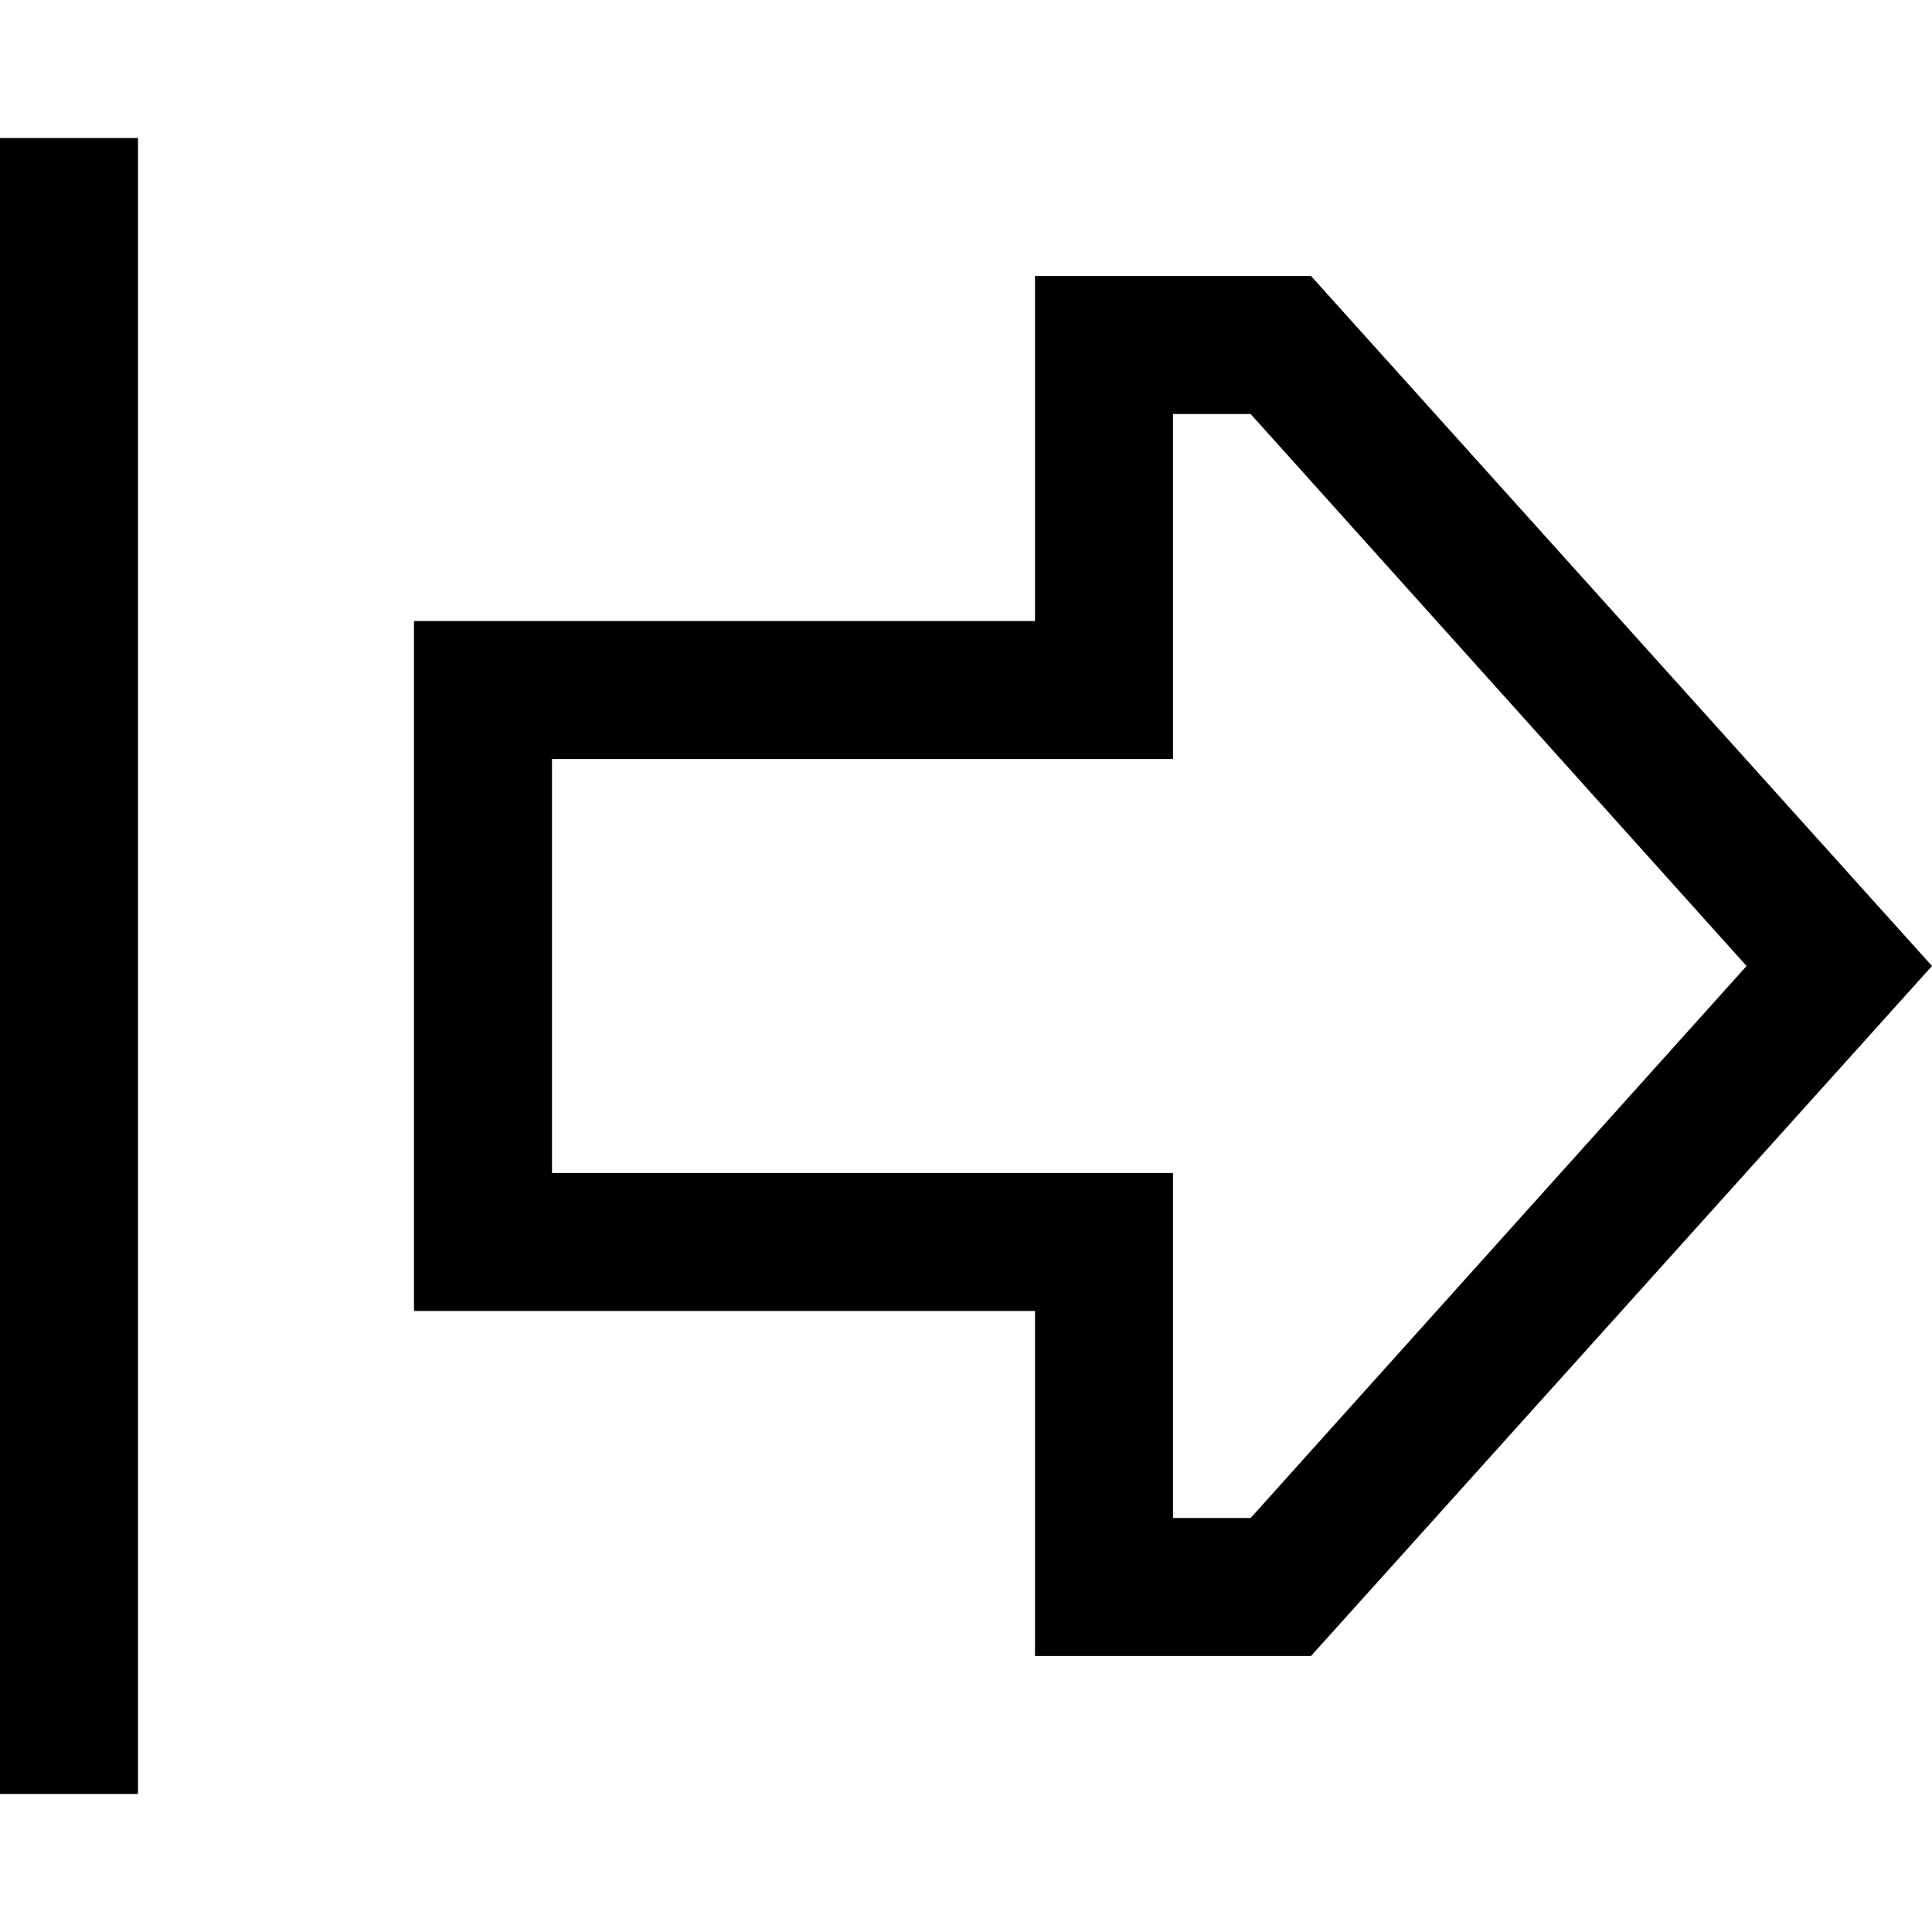 <svg xmlns="http://www.w3.org/2000/svg" viewBox="0 0 512 512">
  <path d="M 274.286 310.857 L 310.857 310.857 L 274.286 310.857 L 310.857 310.857 L 310.857 347.429 L 310.857 347.429 L 310.857 402.286 L 310.857 402.286 L 331.429 402.286 L 331.429 402.286 L 462.857 256 L 462.857 256 L 331.429 109.714 L 331.429 109.714 L 310.857 109.714 L 310.857 109.714 L 310.857 164.571 L 310.857 164.571 L 310.857 201.143 L 310.857 201.143 L 274.286 201.143 L 146.286 201.143 L 146.286 310.857 L 146.286 310.857 L 274.286 310.857 L 274.286 310.857 Z M 274.286 438.857 L 274.286 402.286 L 274.286 438.857 L 274.286 402.286 L 274.286 384 L 274.286 384 L 274.286 347.429 L 274.286 347.429 L 237.714 347.429 L 109.714 347.429 L 109.714 310.857 L 109.714 310.857 L 109.714 201.143 L 109.714 201.143 L 109.714 164.571 L 109.714 164.571 L 146.286 164.571 L 274.286 164.571 L 274.286 128 L 274.286 128 L 274.286 109.714 L 274.286 109.714 L 274.286 73.143 L 274.286 73.143 L 310.857 73.143 L 347.429 73.143 L 512 256 L 512 256 L 347.429 438.857 L 347.429 438.857 L 310.857 438.857 L 274.286 438.857 Z M 0 54.857 L 0 36.571 L 0 54.857 L 0 36.571 L 36.571 36.571 L 36.571 36.571 L 36.571 54.857 L 36.571 54.857 L 36.571 457.143 L 36.571 457.143 L 36.571 475.429 L 36.571 475.429 L 0 475.429 L 0 475.429 L 0 457.143 L 0 457.143 L 0 54.857 L 0 54.857 Z" />
</svg>
